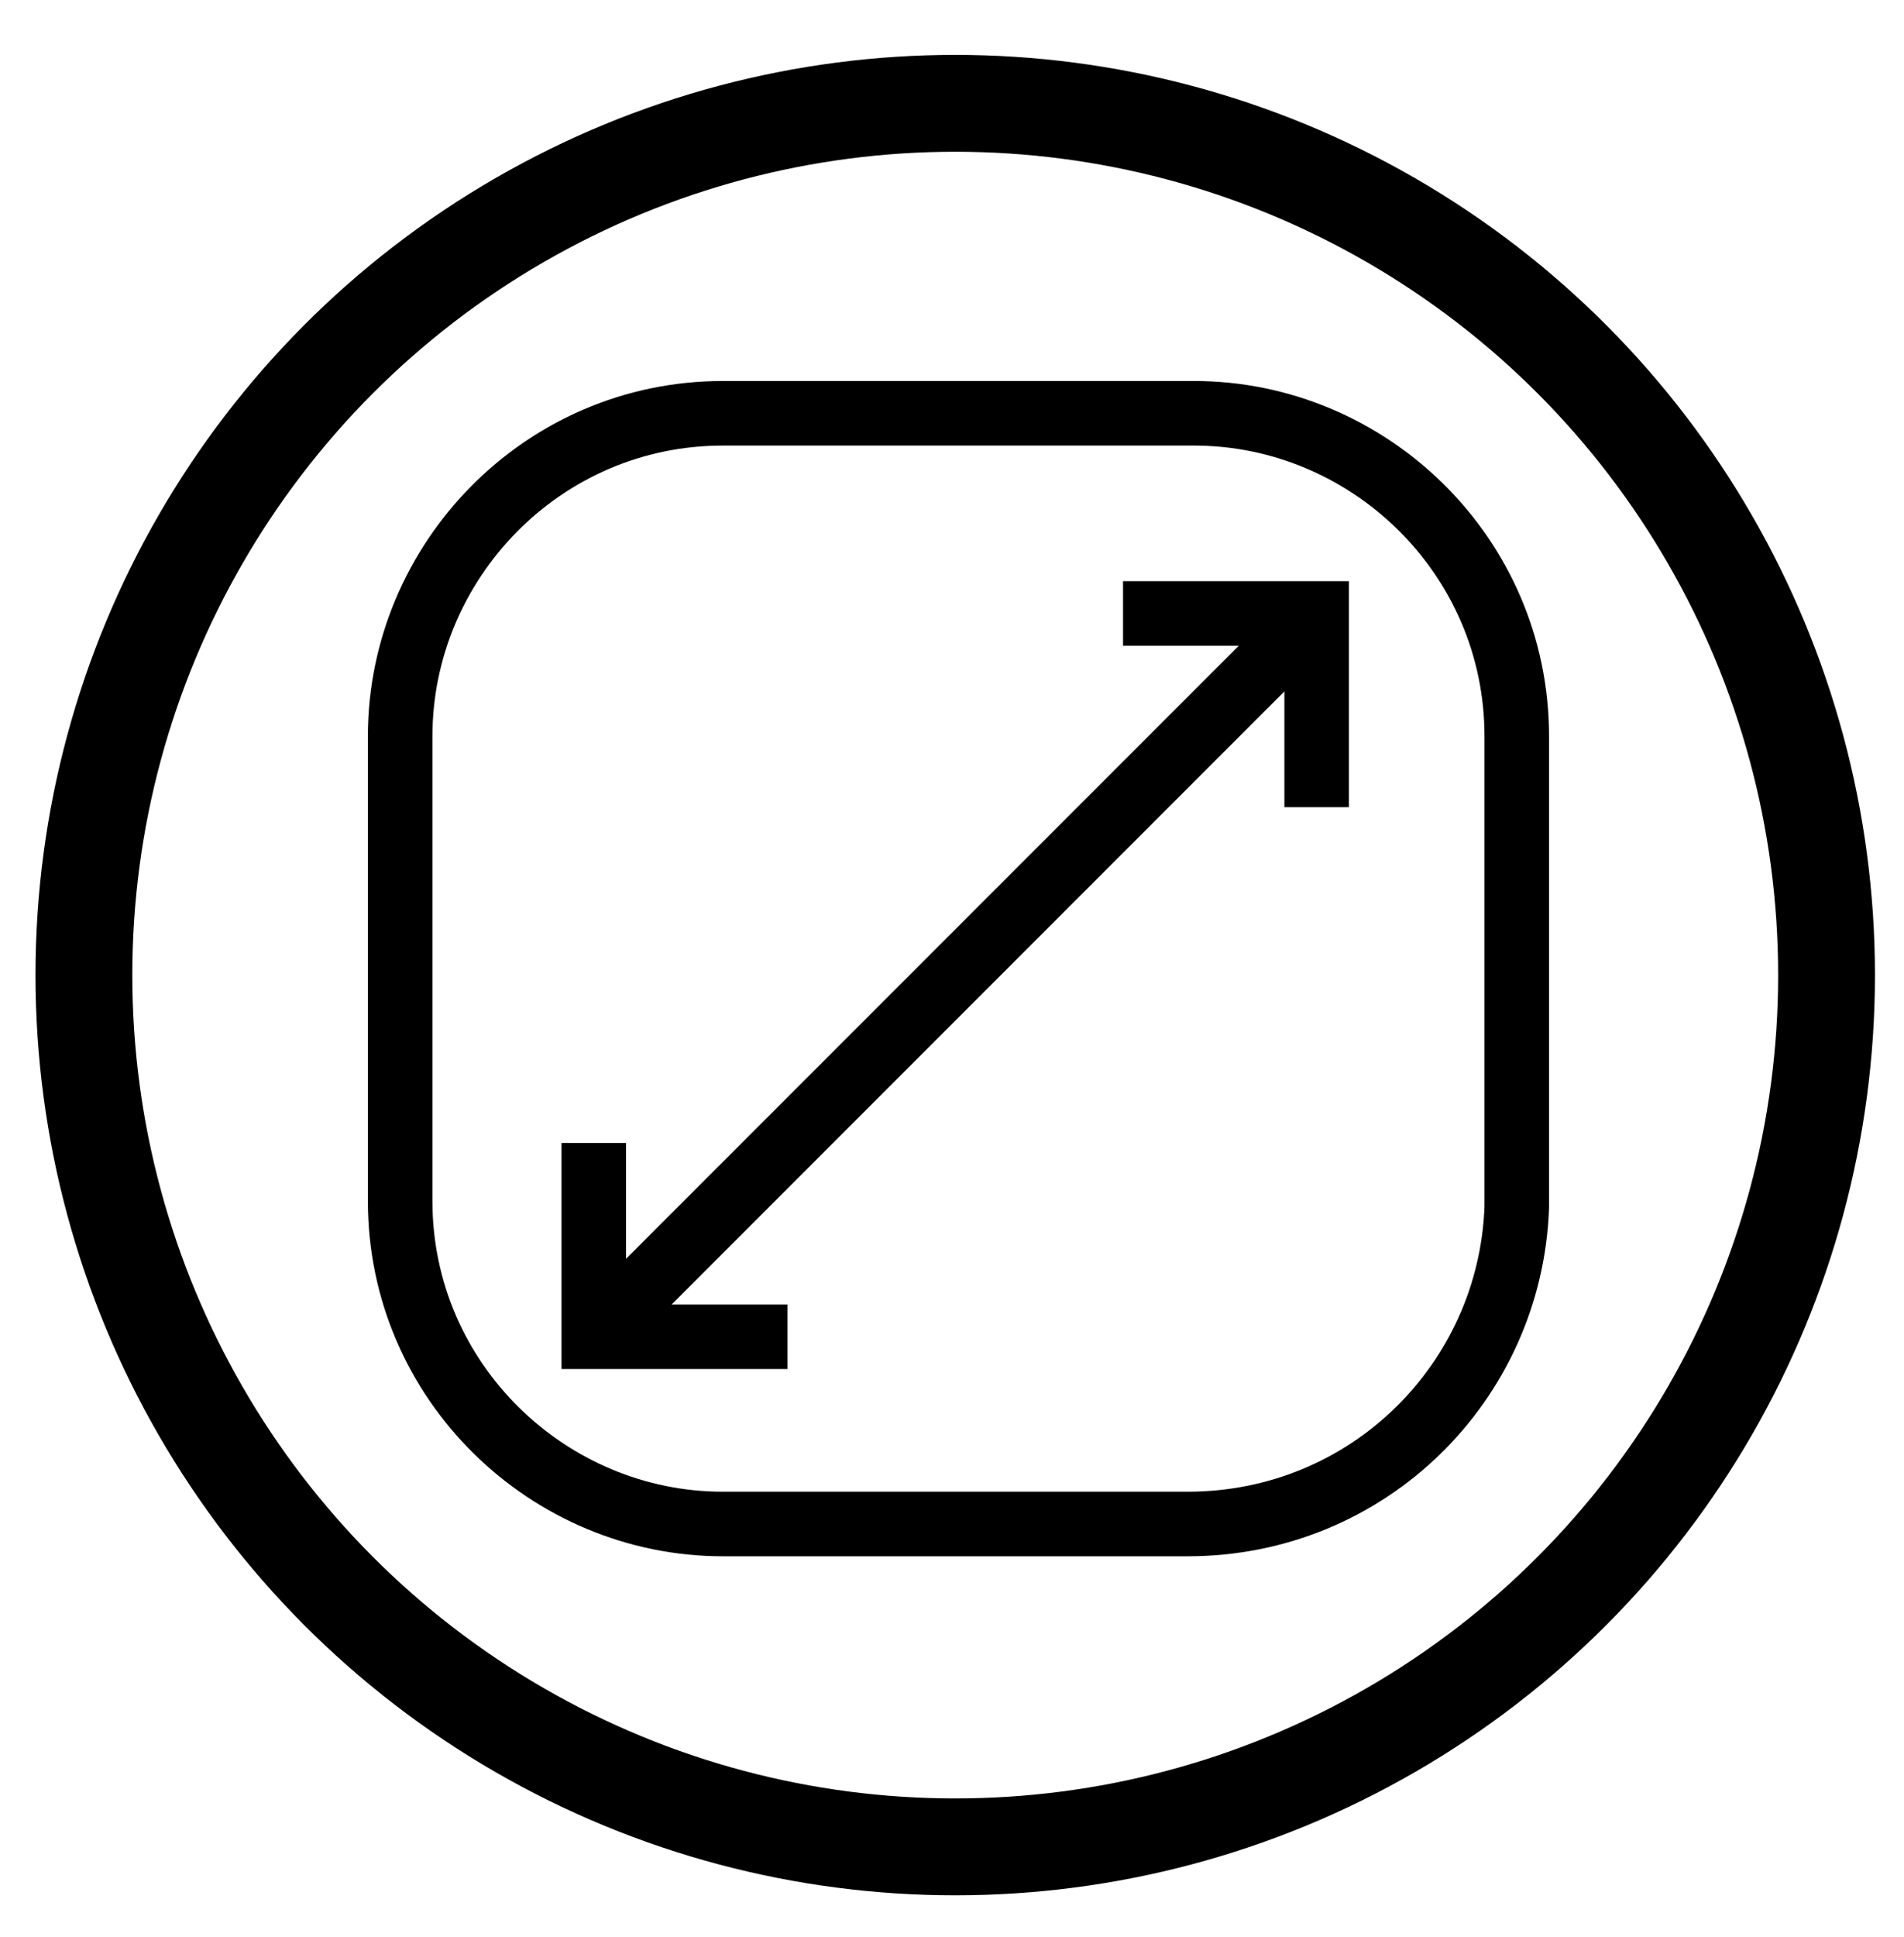 <?xml version="1.0" encoding="utf-8"?>
<!-- Generator: Adobe Illustrator 26.0.3, SVG Export Plug-In . SVG Version: 6.00 Build 0)  -->
<svg version="1.1" id="Layer_1" xmlns="http://www.w3.org/2000/svg" xmlns:xlink="http://www.w3.org/1999/xlink" x="0px" y="0px"
	 viewBox="0 0 2.95 3" style="enable-background:new 0 0 2.95 3;" xml:space="preserve">
<style type="text/css">
	
		.st0{clip-path:url(#SVGID_00000129188532756883696400000011935407109668674999_);fill:none;stroke:#000000;stroke-width:0.15;stroke-miterlimit:10;}
	
		.st1{clip-path:url(#SVGID_00000129188532756883696400000011935407109668674999_);fill:none;stroke:#000000;stroke-width:0.1;stroke-miterlimit:10;}
</style>
<g>
	<defs>
		<rect id="SVGID_1_" x="0.05" y="-0.06" width="3" height="3"/>
	</defs>
	<clipPath id="SVGID_00000073718770751944412250000005483165297570054299_">
		<use xlink:href="#SVGID_1_"  style="overflow:visible;"/>
	</clipPath>
	
		<circle style="clip-path:url(#SVGID_00000073718770751944412250000005483165297570054299_);fill:none;stroke:#000000;stroke-width:0.15;stroke-miterlimit:10;" cx="1.48" cy="1.51" r="1.35"/>
	
		<line style="clip-path:url(#SVGID_00000073718770751944412250000005483165297570054299_);fill:none;stroke:#000000;stroke-width:0.1;stroke-miterlimit:10;" x1="0.92" y1="2.07" x2="2.03" y2="0.96"/>
	
		<polyline style="clip-path:url(#SVGID_00000073718770751944412250000005483165297570054299_);fill:none;stroke:#000000;stroke-width:0.1;stroke-miterlimit:10;" points="
		1.74,0.95 2.04,0.95 2.04,1.25 	"/>
	
		<polyline style="clip-path:url(#SVGID_00000073718770751944412250000005483165297570054299_);fill:none;stroke:#000000;stroke-width:0.1;stroke-miterlimit:10;" points="
		0.92,1.77 0.92,2.07 1.22,2.07 	"/>
	
		<path style="clip-path:url(#SVGID_00000073718770751944412250000005483165297570054299_);fill:none;stroke:#000000;stroke-width:0.1;stroke-miterlimit:10;" d="
		M1.84,2.36H1.12c-0.27,0-0.5-0.22-0.5-0.5V1.14c0-0.27,0.22-0.5,0.5-0.5h0.73c0.27,0,0.5,0.22,0.5,0.5v0.73
		C2.34,2.14,2.12,2.36,1.84,2.36z"/>
</g>
</svg>
